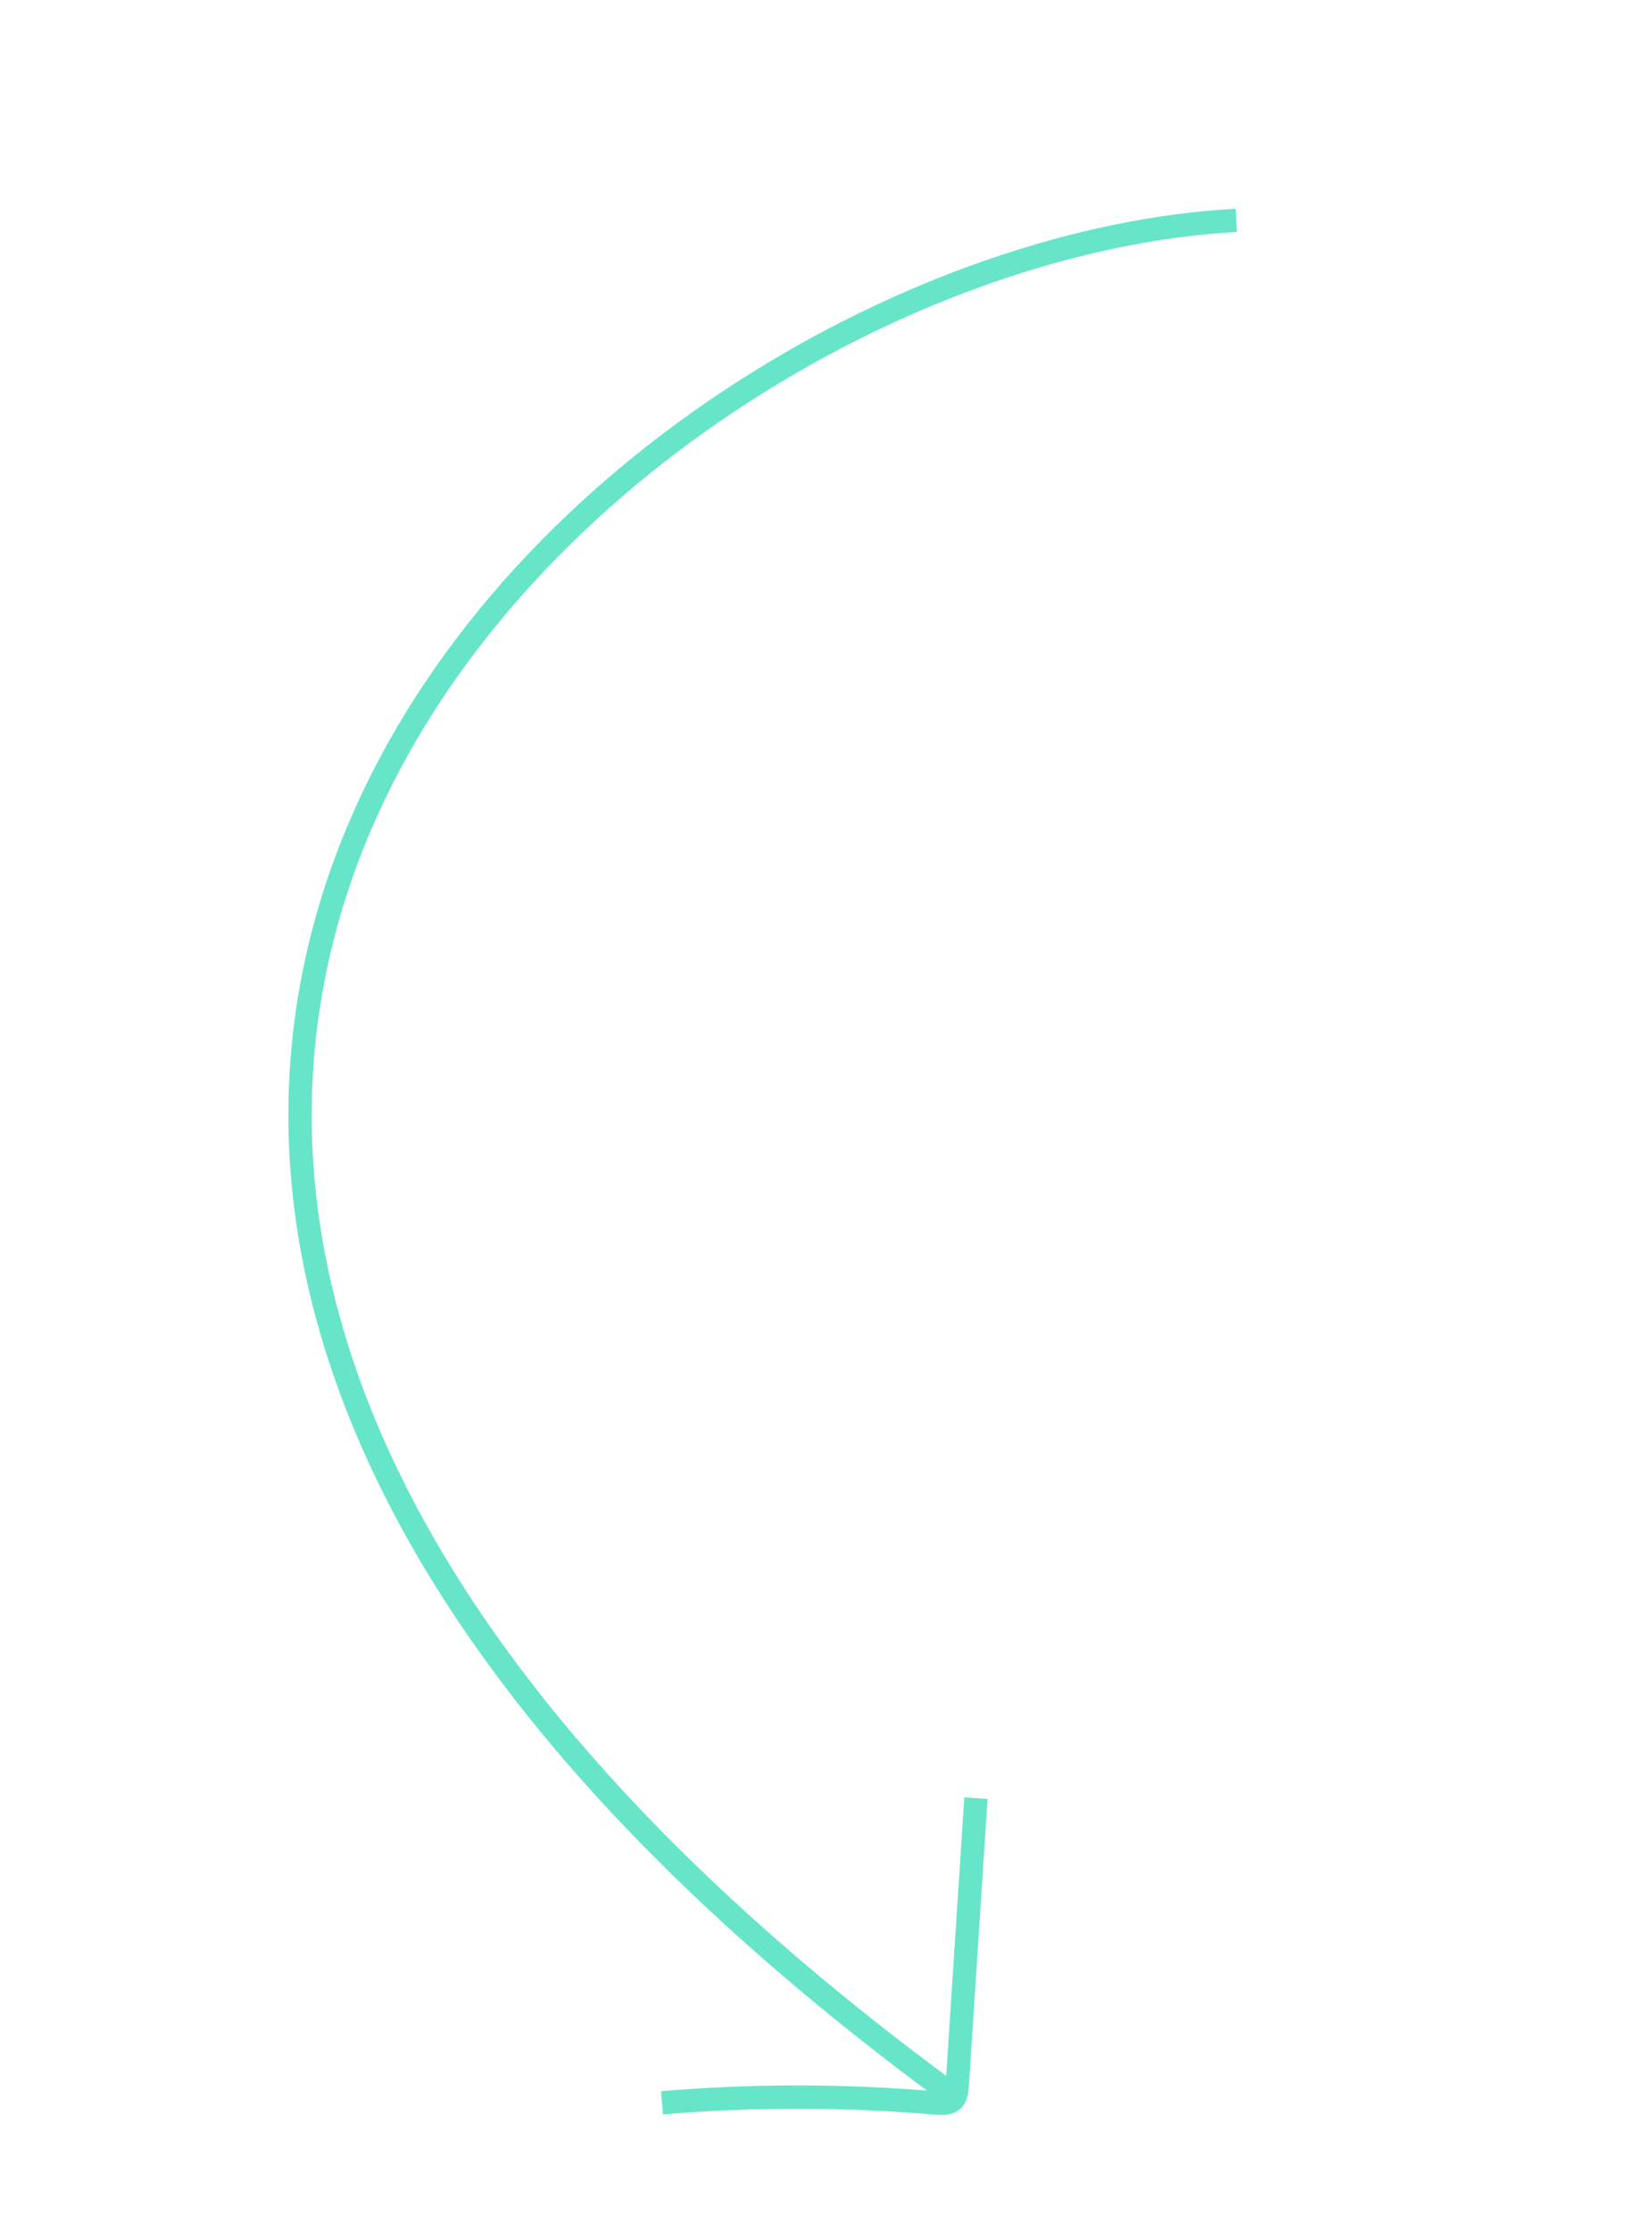 <svg width="425" height="574" viewBox="0 0 425 574" fill="none" xmlns="http://www.w3.org/2000/svg">
    <path d="M318.059 56.689C155.8 65.48 -91.964 292.159 245.236 539.069" stroke="#67E5C9" stroke-width="6" />
    <path
        d="M251.074 462.576L246.269 536.414C246.13 537.873 246.003 539.598 244.934 540.373C243.864 541.148 242.492 541.14 241.062 541.029C217.563 538.984 193.895 538.955 170.308 540.943"
        stroke="#67E5C9" stroke-width="6" stroke-miterlimit="10" />
</svg>